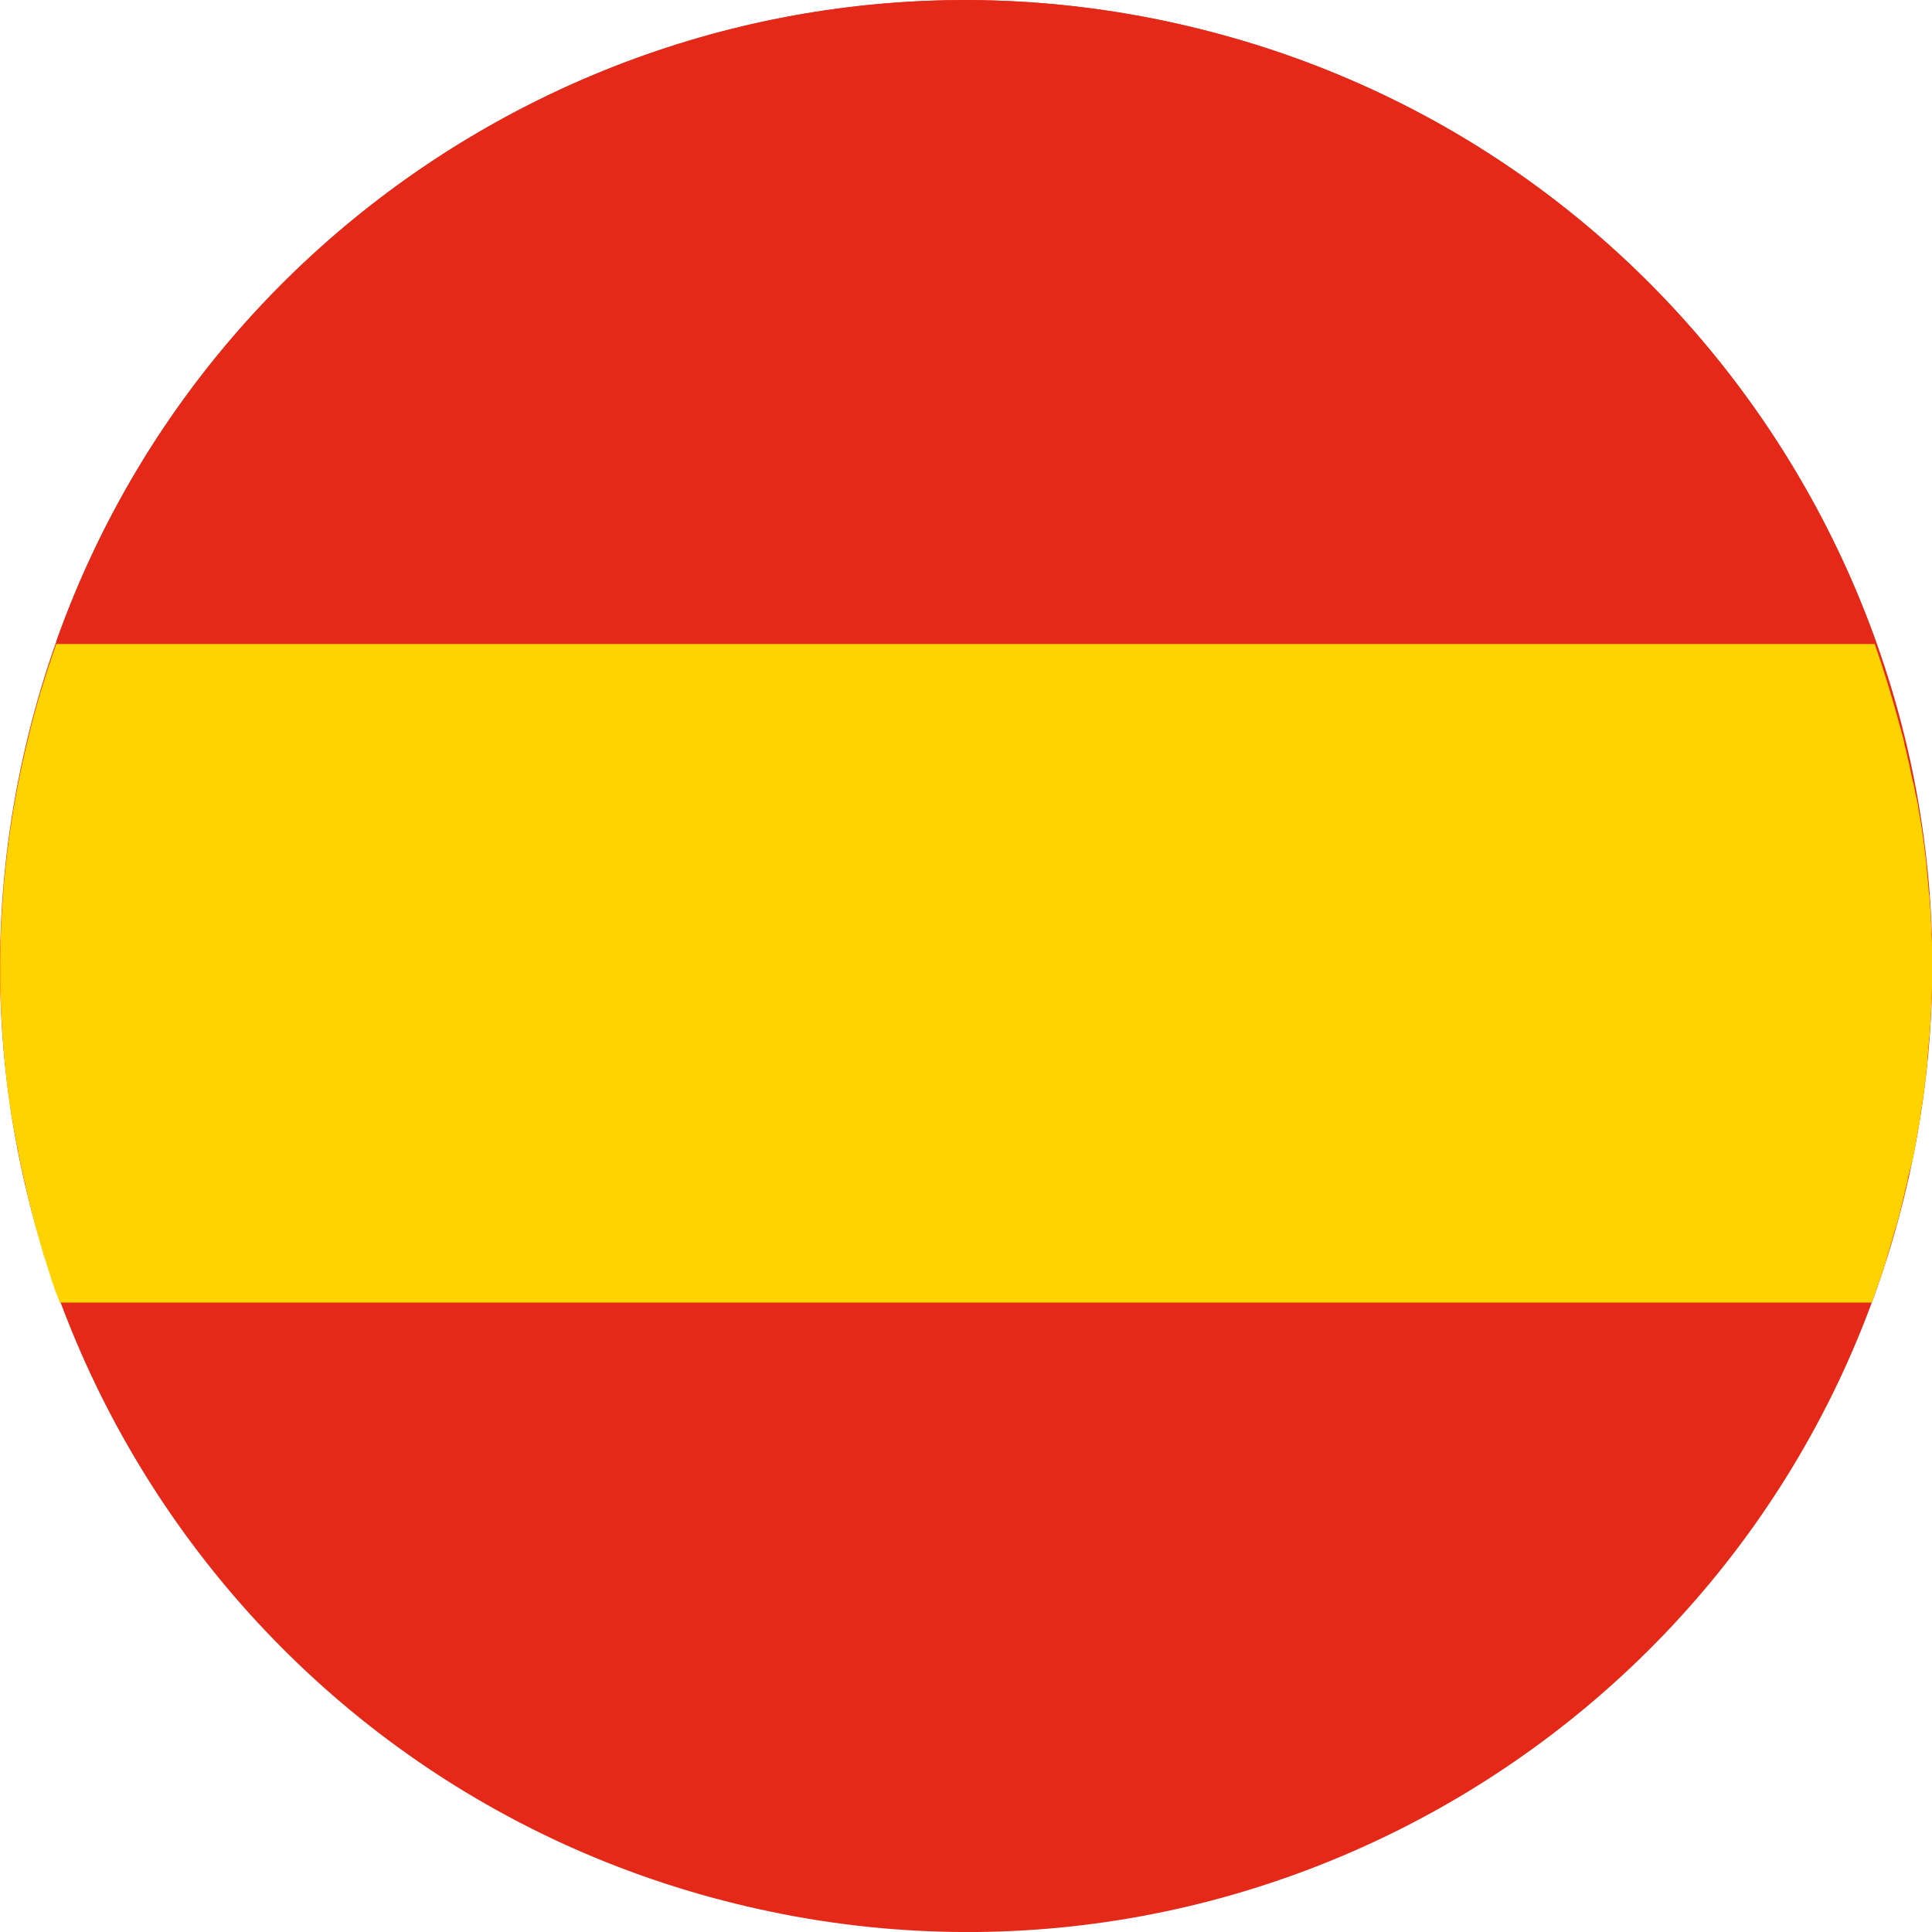 <?xml version="1.0" encoding="utf-8"?>
<!-- Generator: Adobe Illustrator 18.1.0, SVG Export Plug-In . SVG Version: 6.00 Build 0)  -->
<svg version="1.1" id="Capa_1" xmlns="http://www.w3.org/2000/svg" xmlns:xlink="http://www.w3.org/1999/xlink" x="0px" y="0px"
	 viewBox="0 0 38.49 38.49" enable-background="new 0 0 38.49 38.49" xml:space="preserve">
<g>
	<g>
		<path fill="#E42918" d="M0.57,14.62C3.12,4.3,13.55-1.98,23.87,0.57c10.32,2.55,16.61,12.98,14.06,23.3
			c-2.55,10.32-12.98,16.61-23.3,14.05C4.31,35.37-1.99,24.94,0.57,14.62"/>
		<path fill="#E42918" d="M1.12,12.78h36.25c-2.1-5.87-7-10.61-13.5-12.21C14.18-1.83,4.39,3.57,1.12,12.78"/>
		<path fill="#FFD300" d="M38.08,23.2c0.01-0.04,0.02-0.08,0.03-0.12c0.01-0.07,0.03-0.14,0.04-0.21c0.01-0.04,0.02-0.08,0.02-0.12
			c0.01-0.07,0.03-0.15,0.04-0.22c0.01-0.04,0.01-0.07,0.02-0.11c0.02-0.09,0.03-0.18,0.04-0.28c0-0.02,0.01-0.04,0.01-0.05
			c0.02-0.11,0.03-0.22,0.05-0.33c0-0.03,0.01-0.06,0.01-0.09c0.01-0.08,0.02-0.16,0.03-0.24c0-0.04,0.01-0.08,0.01-0.12
			c0.01-0.07,0.02-0.15,0.02-0.22c0-0.04,0.01-0.08,0.01-0.12c0.01-0.07,0.01-0.15,0.02-0.22c0-0.04,0.01-0.08,0.01-0.11
			c0.01-0.08,0.01-0.17,0.02-0.25c0-0.03,0-0.05,0-0.08c0.01-0.11,0.01-0.22,0.02-0.33c0-0.02,0-0.04,0-0.05
			c0-0.09,0.01-0.18,0.01-0.28c0-0.03,0-0.07,0-0.1c0-0.08,0-0.15,0-0.23c0-0.04,0-0.08,0-0.11c0-0.07,0-0.15,0-0.22
			c0-0.04,0-0.07,0-0.11c0-0.08,0-0.16-0.01-0.24c0-0.03,0-0.06,0-0.08c-0.01-0.22-0.02-0.44-0.04-0.66c0-0.03,0-0.06-0.01-0.09
			c-0.01-0.08-0.01-0.16-0.02-0.24c0-0.03-0.01-0.07-0.01-0.1c-0.01-0.08-0.01-0.15-0.02-0.23c0-0.03-0.01-0.07-0.01-0.1
			c-0.01-0.08-0.02-0.16-0.03-0.24c0-0.03-0.01-0.06-0.01-0.08c-0.03-0.22-0.06-0.44-0.1-0.65c0-0.02-0.01-0.04-0.01-0.06
			c-0.01-0.09-0.03-0.17-0.05-0.26c-0.01-0.03-0.01-0.06-0.02-0.09c-0.01-0.08-0.03-0.16-0.05-0.23c-0.01-0.03-0.01-0.06-0.02-0.09
			c-0.02-0.08-0.03-0.16-0.05-0.24c-0.01-0.03-0.01-0.05-0.02-0.08c-0.02-0.1-0.04-0.19-0.07-0.29l0-0.02
			c-0.02-0.1-0.05-0.2-0.08-0.31h0c-0.15-0.56-0.32-1.12-0.51-1.67H1.12c-0.21,0.6-0.4,1.21-0.55,1.84
			c-0.64,2.58-0.72,5.17-0.33,7.64c0,0.01,0,0.02,0.01,0.03c0.01,0.09,0.03,0.18,0.05,0.27c0,0.02,0.01,0.04,0.01,0.06
			c0.01,0.08,0.03,0.17,0.05,0.25c0,0.02,0.01,0.05,0.01,0.07c0.02,0.08,0.03,0.16,0.05,0.24c0.01,0.03,0.01,0.06,0.02,0.09
			c0.02,0.07,0.03,0.15,0.05,0.22c0.01,0.03,0.02,0.07,0.02,0.1c0.02,0.07,0.03,0.14,0.05,0.21c0.01,0.05,0.03,0.11,0.04,0.16
			c0.02,0.08,0.04,0.16,0.06,0.24c0.02,0.08,0.04,0.16,0.06,0.23c0.01,0.03,0.02,0.07,0.03,0.1c0.02,0.07,0.04,0.15,0.06,0.22
			c0.01,0.03,0.02,0.07,0.03,0.1c0.02,0.07,0.04,0.15,0.07,0.22c0.01,0.03,0.02,0.07,0.03,0.1c0.02,0.07,0.05,0.15,0.07,0.22
			c0.01,0.03,0.02,0.07,0.03,0.1c0.03,0.07,0.05,0.15,0.08,0.22c0.01,0.02,0.01,0.03,0.02,0.05h0c0.02,0.05,0.03,0.09,0.05,0.14
			h36.1c0.02-0.04,0.03-0.09,0.05-0.14h0c0.04-0.11,0.08-0.23,0.12-0.34c0-0.01,0.01-0.02,0.01-0.03c0.05-0.15,0.1-0.3,0.14-0.45
			c0.01-0.02,0.01-0.04,0.02-0.06c0.04-0.14,0.08-0.28,0.12-0.42c0.01-0.03,0.02-0.06,0.03-0.09c0.05-0.17,0.09-0.34,0.13-0.51
			c0.03-0.11,0.05-0.22,0.08-0.33c0.01-0.04,0.02-0.07,0.02-0.11C38.04,23.35,38.06,23.28,38.08,23.2"/>
	</g>
</g>
</svg>
